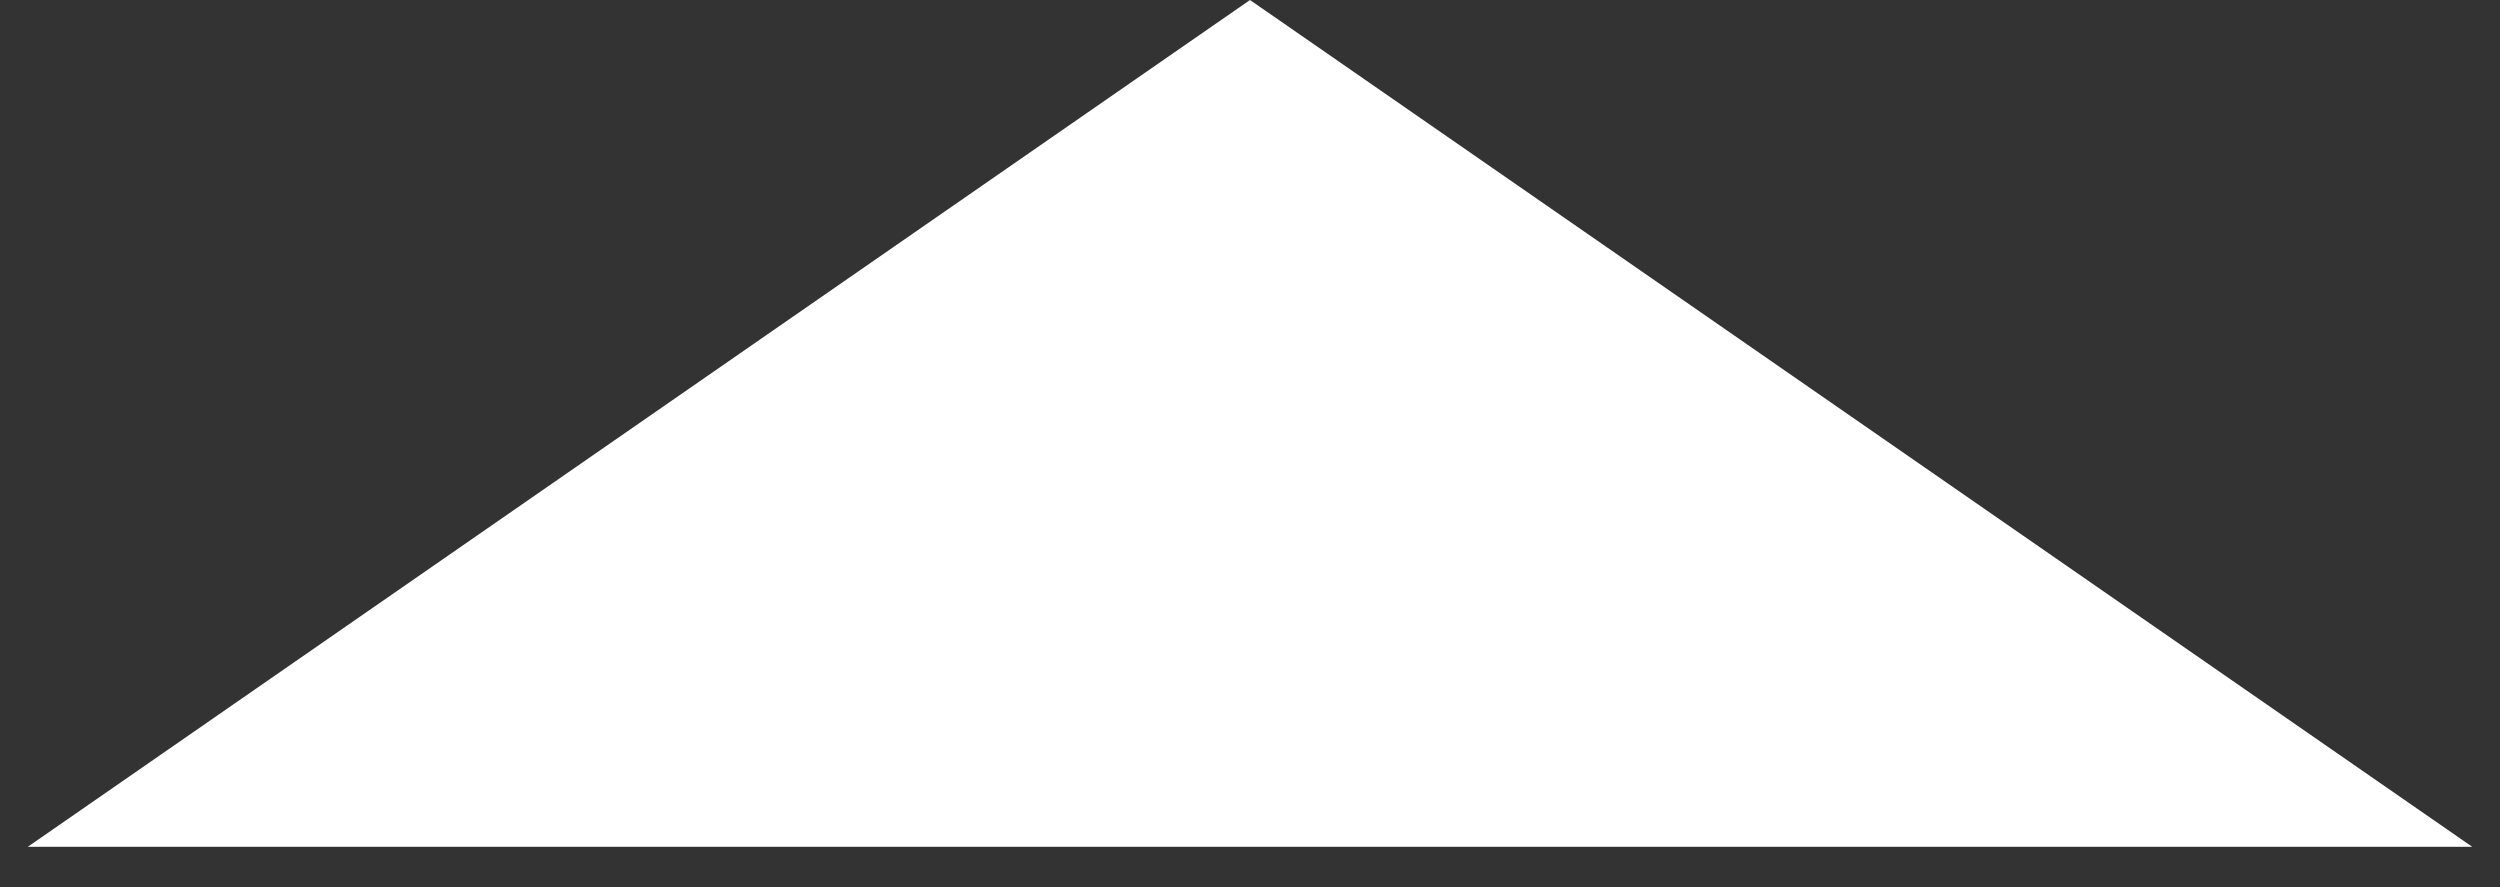 <svg width="31" height="11" viewBox="0 0 31 11" fill="none" xmlns="http://www.w3.org/2000/svg">
<rect x="0" y="0" width="31" height="11" fill="#333333" stroke="none"/>
<path d="M15.5 0L30.655 10.5H0.345L15.5 0Z" fill="white"/>
</svg>
